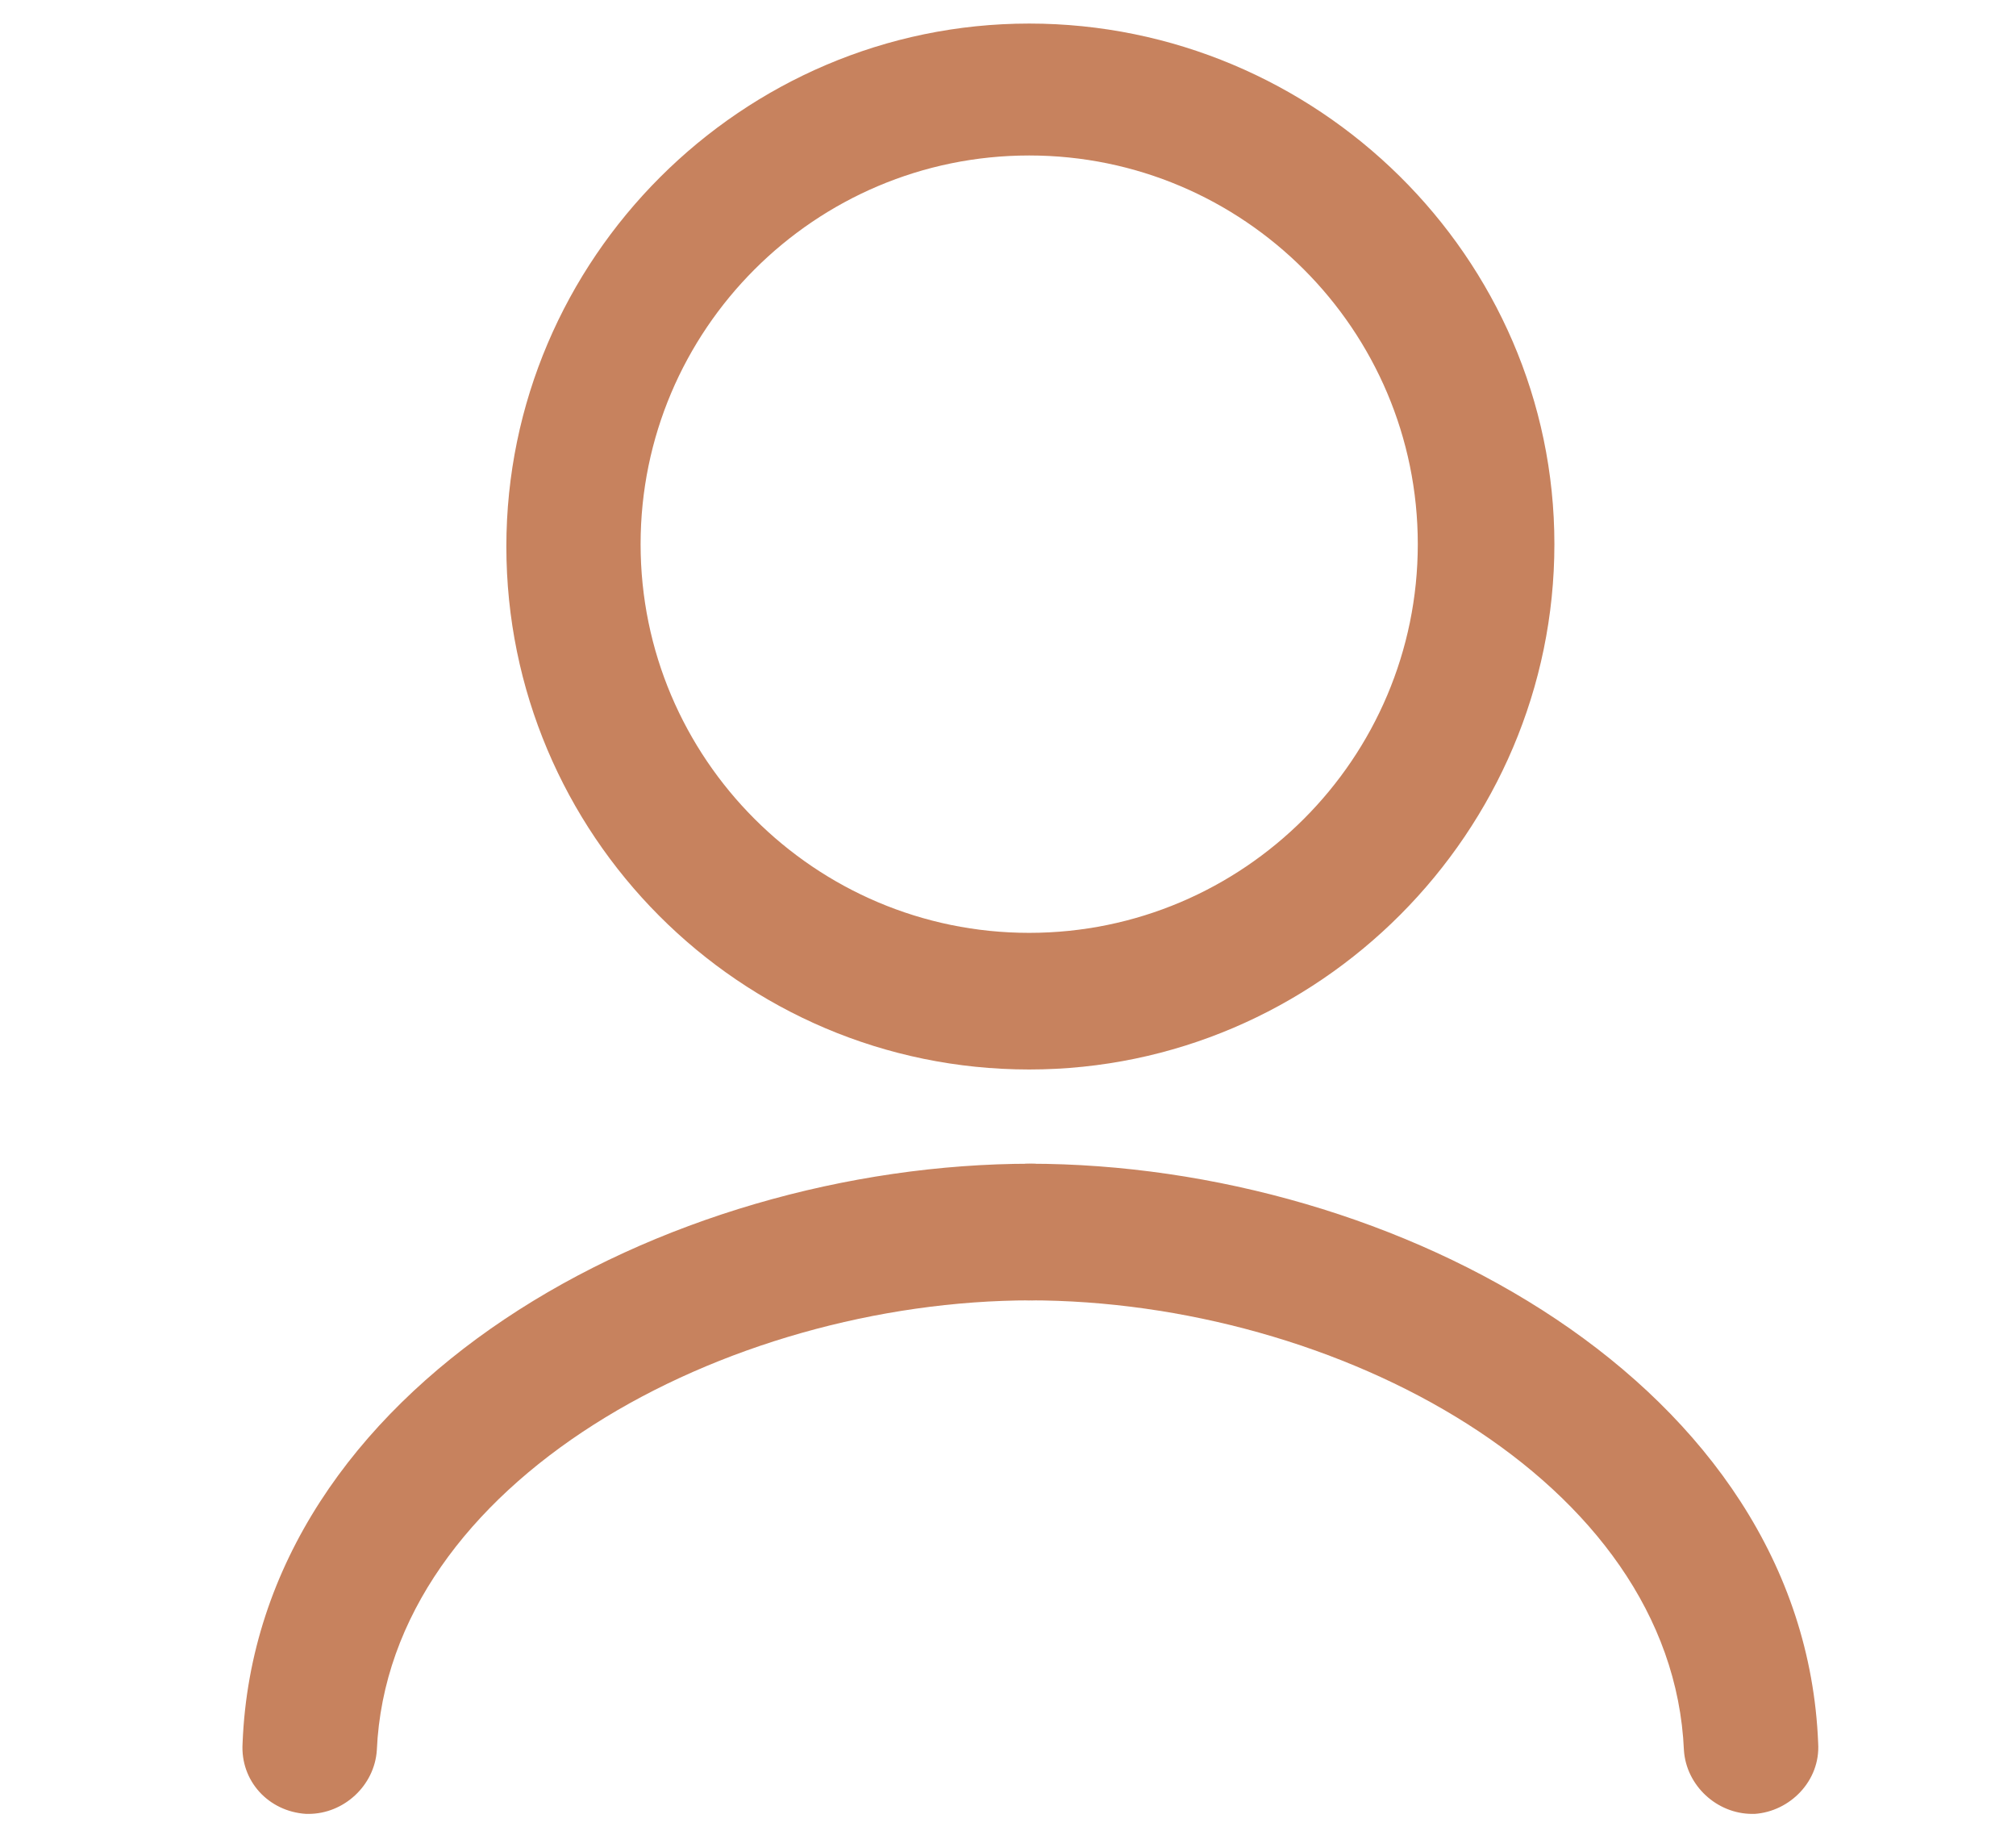 <?xml version="1.0" encoding="utf-8"?>
<!-- Generator: Adobe Illustrator 26.3.1, SVG Export Plug-In . SVG Version: 6.00 Build 0)  -->
<svg version="1.1" id="Layer_1" xmlns="http://www.w3.org/2000/svg" xmlns:xlink="http://www.w3.org/1999/xlink" x="0px" y="0px"
     viewBox="0 0 85.6 77.9" style="enable-background:new 0 0 85.6 77.9;" xml:space="preserve">
<style type="text/css">
	.st0{fill:#C7825E;}
</style>
    <g>
	<g>
		<path class="st0" d="M43.7,45.4c-12.3,0-22.2-10-22.2-22.2s10-22.2,22.2-22.2S66,10.9,66,23.1S56,45.4,43.7,45.4z M43.7,6.6
			c-9.1,0-16.5,7.4-16.5,16.5s7.4,16.5,16.5,16.5s16.5-7.4,16.5-16.5S52.8,6.6,43.7,6.6z"/>
	</g>
</g>
    <g>
	<g>
		<path class="st0" d="M74.4,77c-1.5,0-2.8-1.2-2.9-2.7c-0.5-11.5-14.8-19.1-27.8-19.1c-1.6,0-2.9-1.3-2.9-2.9s1.3-2.9,2.9-2.9
			c15.6,0,32.9,9.4,33.5,24.6c0.1,1.6-1.2,2.9-2.7,3C74.5,77,74.4,77,74.4,77z"/>
	</g>
</g>
    <g>
	<g>
		<path class="st0" d="M13.1,77c0,0-0.1,0-0.1,0c-1.6-0.1-2.8-1.4-2.7-3c0.6-15.2,17.9-24.6,33.5-24.6c1.6,0,2.9,1.3,2.9,2.9
			s-1.3,2.9-2.9,2.9c-13,0-27.3,7.7-27.8,19.1C15.9,75.8,14.6,77,13.1,77z"/>
	</g>
</g>
</svg>
